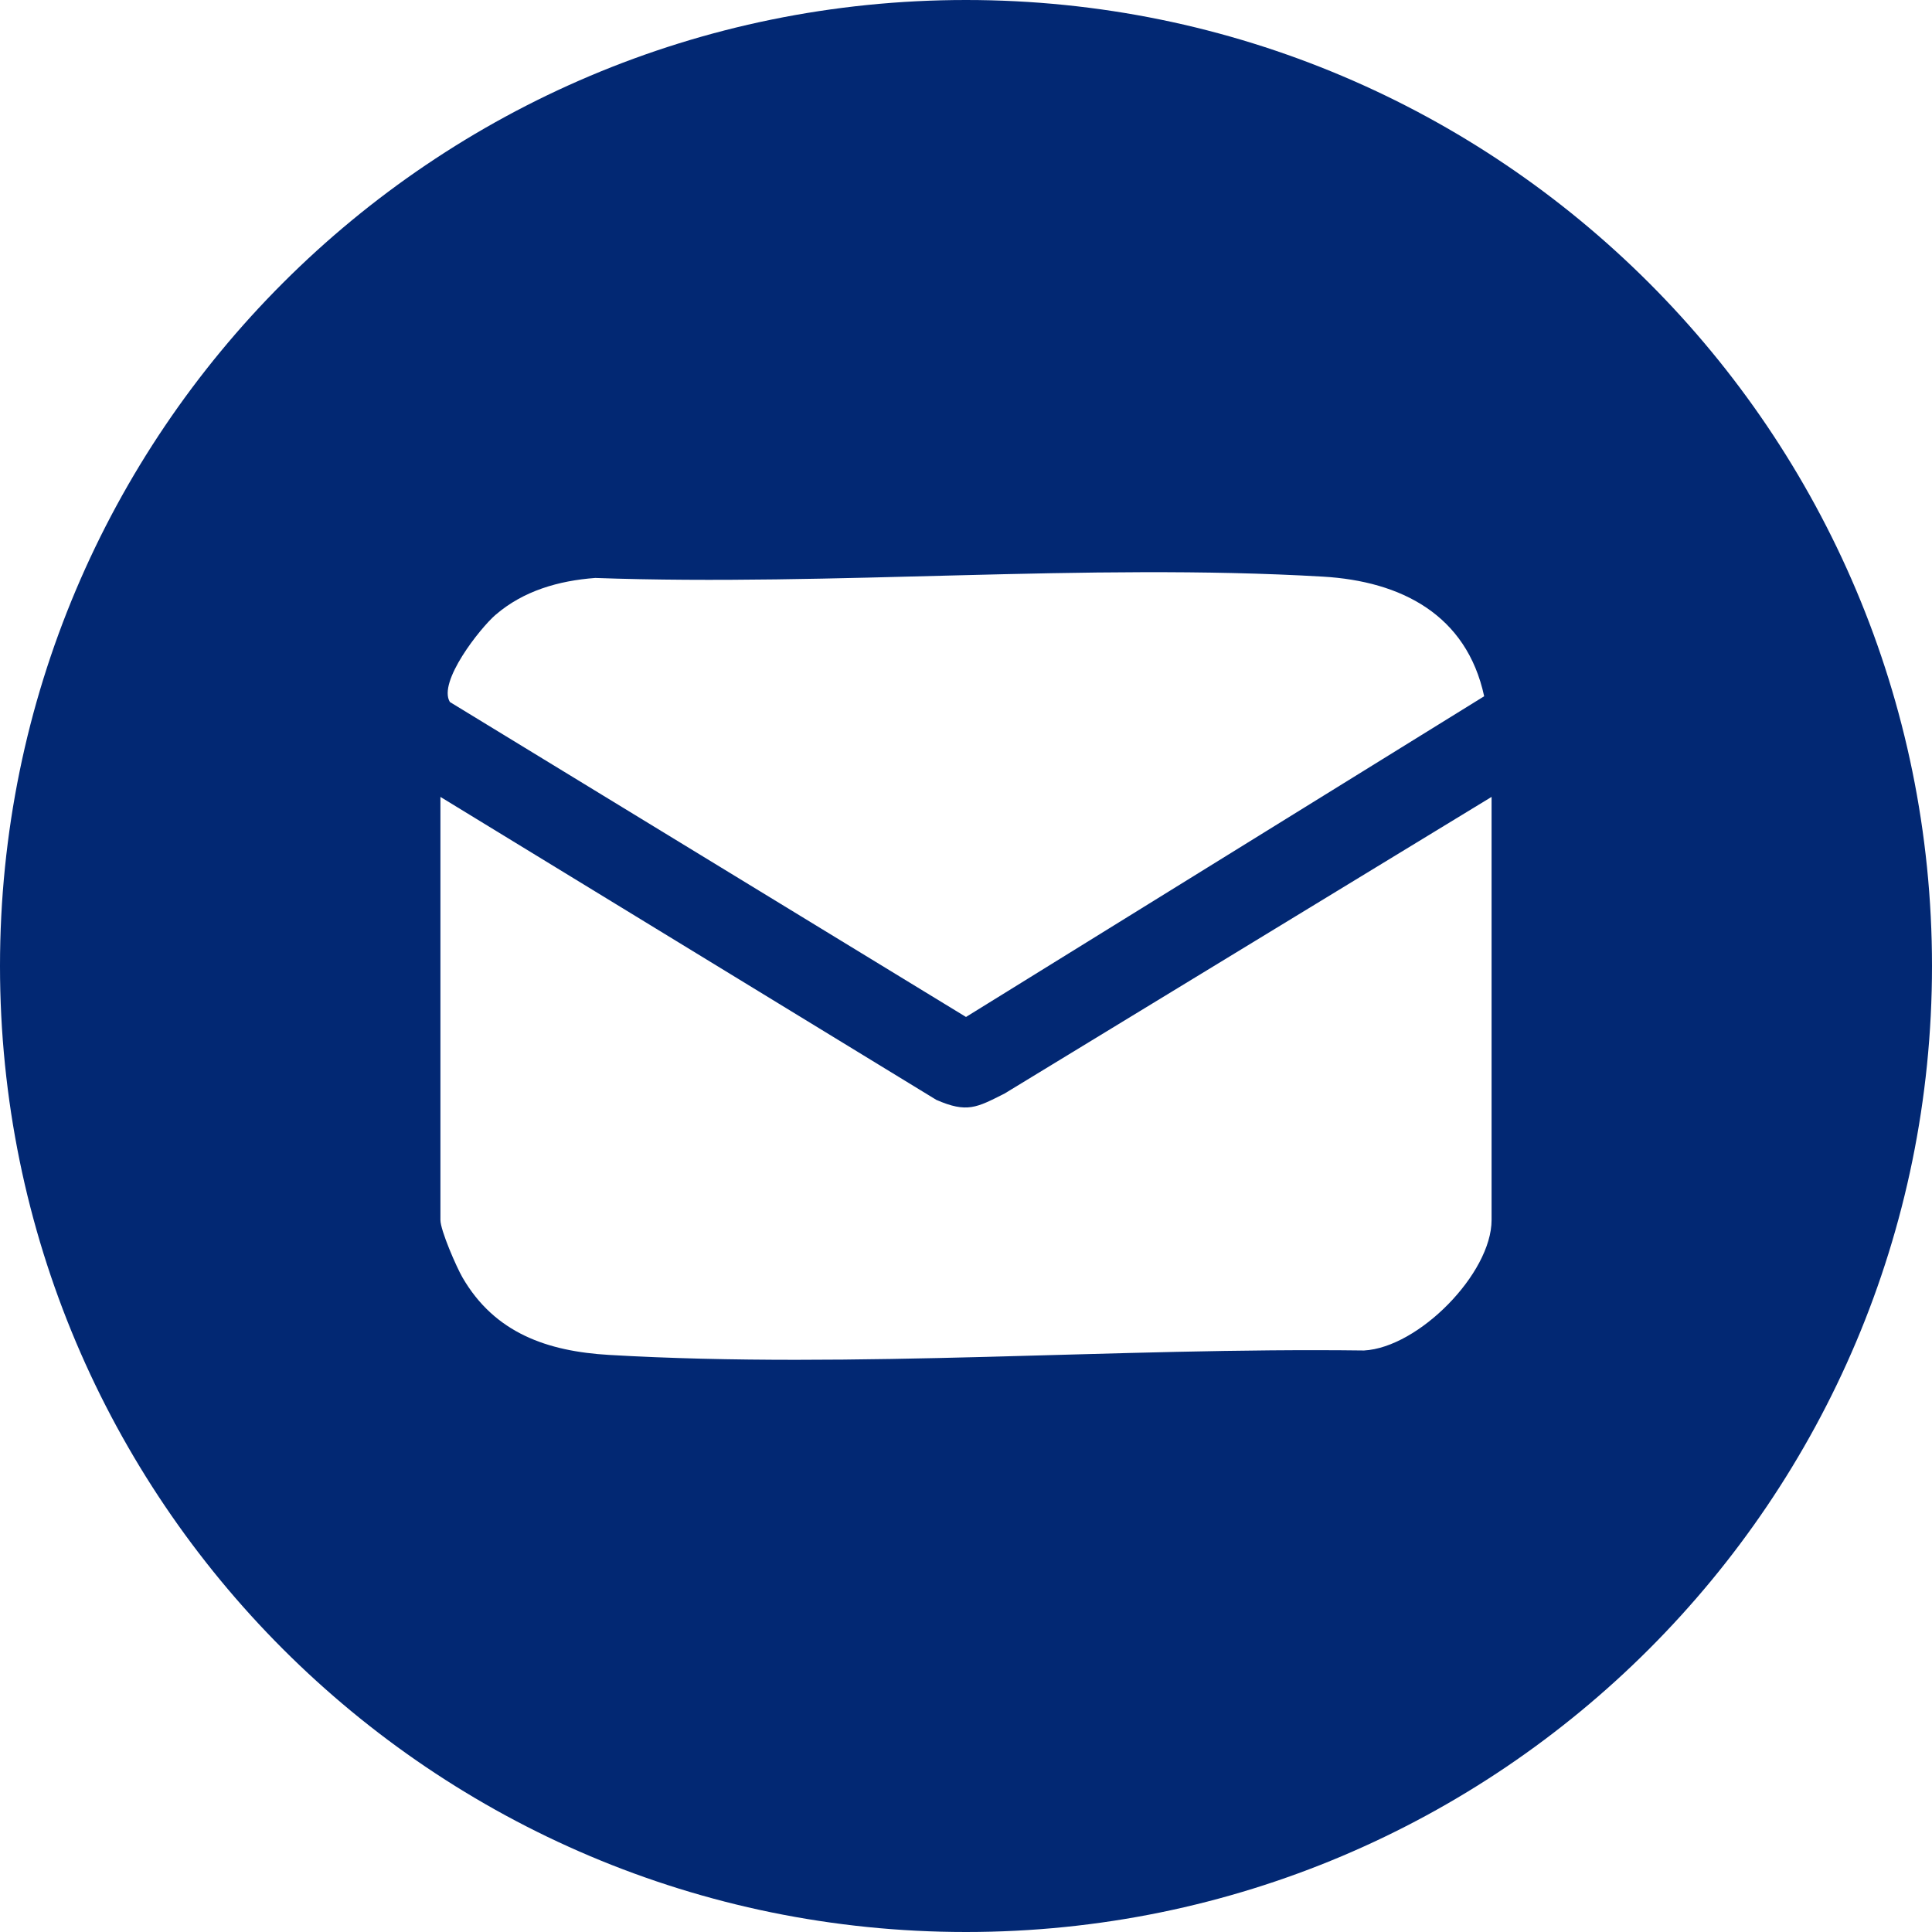 <?xml version="1.0" encoding="UTF-8"?>
<svg id="Layer_2" data-name="Layer 2" xmlns="http://www.w3.org/2000/svg" viewBox="0 0 1080 1080">
  <defs>
    <style>
      .cls-1 {
        fill: #022873;
      }
    </style>
  </defs>
  <g id="Layer_1-2" data-name="Layer 1">
    <path class="cls-1" d="M540,0C241.77,0,0,241.77,0,540s241.77,540,540,540,540-241.77,540-540S838.23,0,540,0ZM277.01,343.71c15.62-13.48,35.4-19.12,55.74-20.63,133.46,4.75,274.09-8.48,406.75-.74,43.74,2.55,80.34,21.29,90.16,66.87l-289.66,179.28-288.51-176.06c-6.87-11.19,16.89-41.28,25.52-48.73ZM833.8,682c0,29.79-40.76,71.3-71.32,72.93-137.73-1.78-284.85,10.48-421.98,2.48-34.47-2.01-63.91-12.19-81.93-43.23-3.44-5.93-12.37-26.44-12.37-32.18v-236.52l277.19,169.34c17.21,7.52,22.6,4.33,38.18-3.53l272.23-165.82v236.52Z"/>
  </g>
</svg>